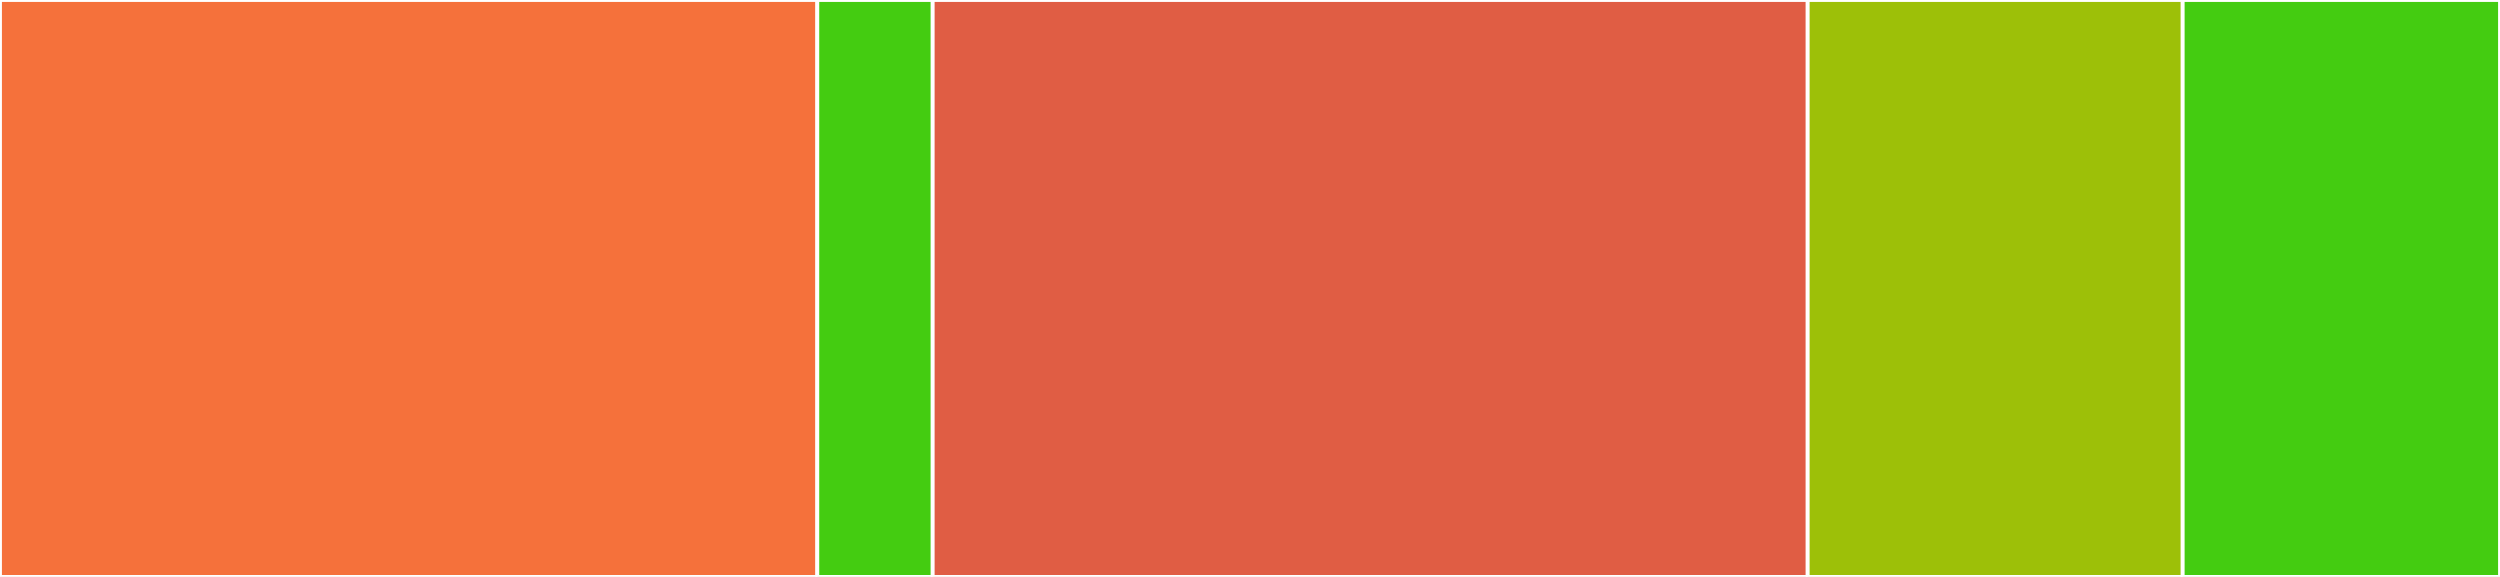 <svg baseProfile="full" width="650" height="150" viewBox="0 0 650 150" version="1.1"
xmlns="http://www.w3.org/2000/svg" xmlns:ev="http://www.w3.org/2001/xml-events"
xmlns:xlink="http://www.w3.org/1999/xlink">

<rect x="0" y="0" width="650" height="150" fill="#333333" stroke="none"/>

<style>rect.s{mask:url(#mask);}</style>
<defs>
  <pattern id="white" width="4" height="4" patternUnits="userSpaceOnUse" patternTransform="rotate(45)">
    <rect width="2" height="2" transform="translate(0,0)" fill="white"></rect>
  </pattern>
  <mask id="mask">
    <rect x="0" y="0" width="100%" height="100%" fill="url(#white)"></rect>
  </mask>
</defs>

<rect x="0" y="0" width="212.5" height="150.0" fill="#f5713b" stroke="white" stroke-width="1" class=" tooltipped" data-content="src/cihai_cli/cli.py"><title>src/cihai_cli/cli.py</title></rect>
<rect x="212.5" y="0" width="30.0" height="150.0" fill="#4c1" stroke="white" stroke-width="1" class=" tooltipped" data-content="src/cihai_cli/__about__.py"><title>src/cihai_cli/__about__.py</title></rect>
<rect x="242.5" y="0" width="227.5" height="150.0" fill="#e05d44" stroke="white" stroke-width="1" class=" tooltipped" data-content="docs/conf.py"><title>docs/conf.py</title></rect>
<rect x="470.0" y="0" width="97.5" height="150.0" fill="#9dc008" stroke="white" stroke-width="1" class=" tooltipped" data-content="tests/test_cli.py"><title>tests/test_cli.py</title></rect>
<rect x="567.5" y="0" width="82.5" height="150.0" fill="#4c1" stroke="white" stroke-width="1" class=" tooltipped" data-content="tests/conftest.py"><title>tests/conftest.py</title></rect>
</svg>